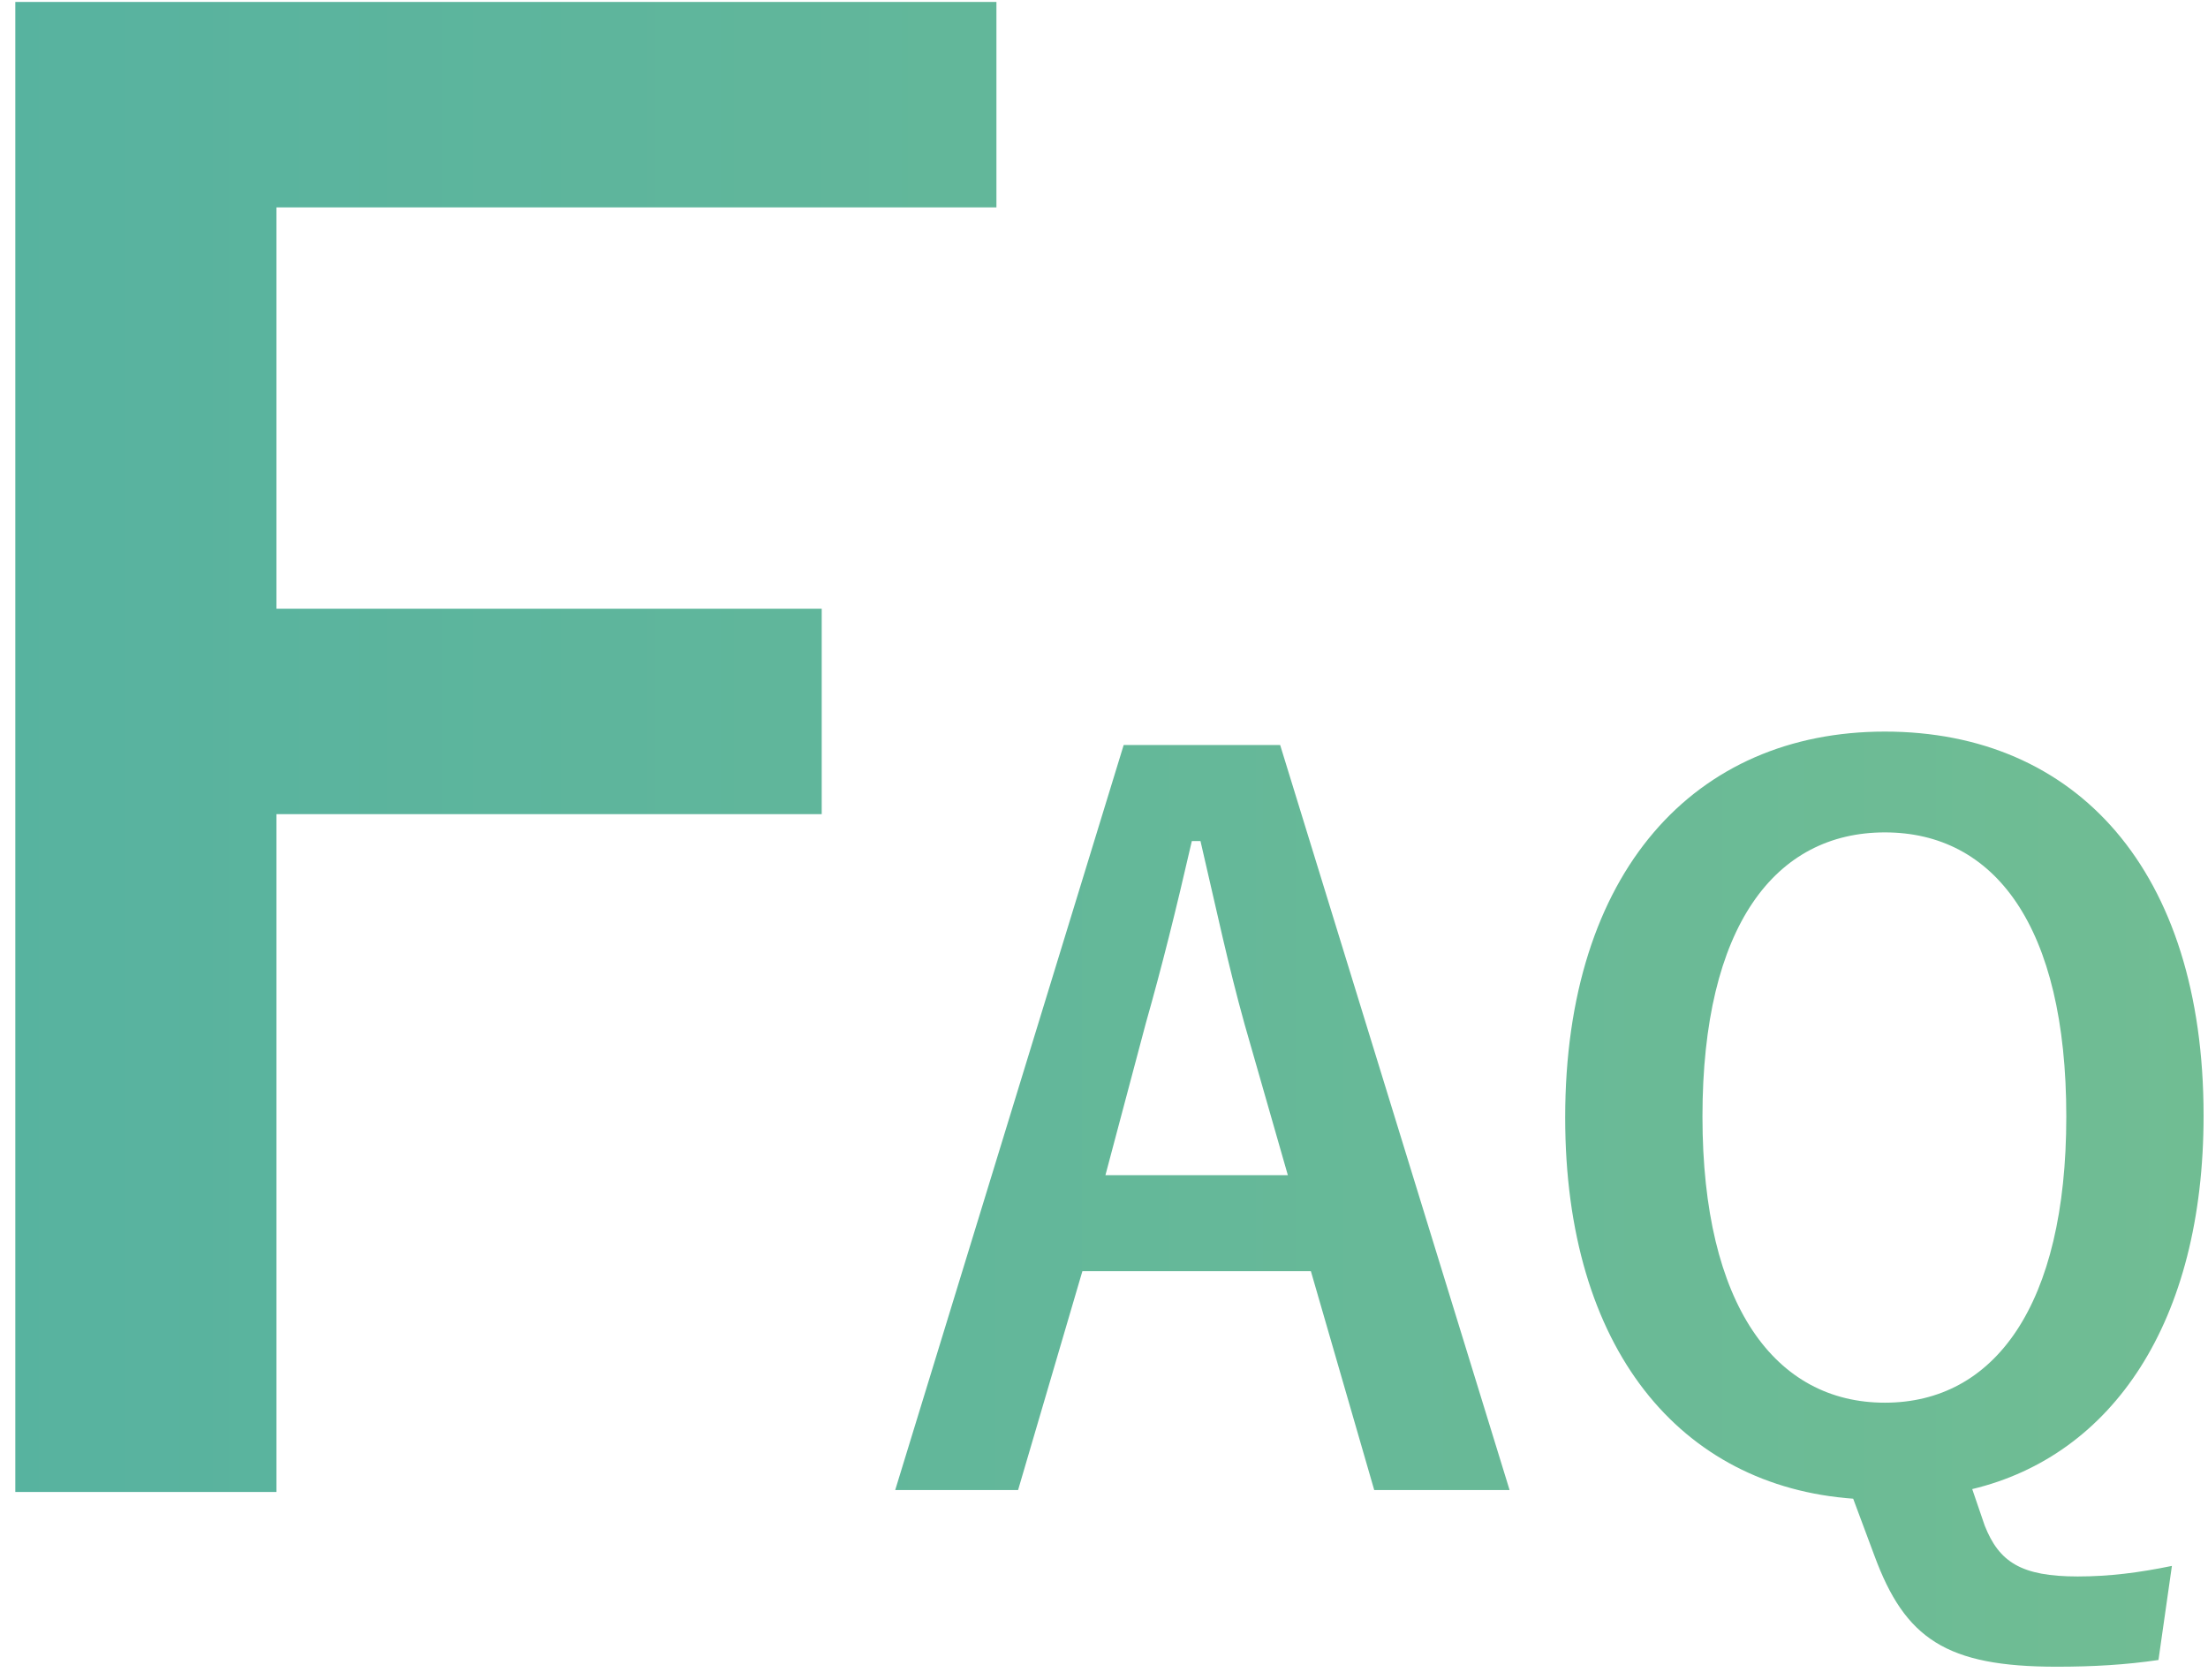 <svg width="92" height="70" viewBox="0 0 92 70" fill="none" xmlns="http://www.w3.org/2000/svg"><path d="M41.518.08H.638v62.08h10.88V33.92h22.72v-8.56h-22.72V8.64h30V.08zM53.34 31.04h-6.52L37.3 62.08h5.12l2.68-9.12h9.52l2.64 9.12h5.64l-9.56-31.04zm.32 17.92h-7.6l1.68-6.32c.68-2.4 1.24-4.64 1.92-7.6h.36c.68 2.92 1.16 5.2 1.84 7.64l1.8 6.28zm36.836 16.28c-1.36.28-2.6.44-3.92.44-2.36 0-3.28-.6-3.88-2.12l-.52-1.52c5.84-1.4 9.64-6.96 9.64-15.56 0-10.24-5.32-16-13.28-16-7.92 0-13.32 5.84-13.32 16.08 0 9.64 4.8 15.36 12 15.88l.88 2.36c1.28 3.48 3 4.64 7.6 4.64 1.52 0 2.88-.08 4.24-.28l.56-3.92zm-11.96-30.56c4.56 0 7.56 3.88 7.56 11.84 0 7.88-3 11.92-7.56 11.92s-7.6-4.04-7.6-11.92c0-7.96 3.04-11.84 7.6-11.84z" fill="url(#paint0_linear_201_880)"/><defs><linearGradient id="paint0_linear_201_880" x1="-3.825" y1="30.667" x2="94" y2="30.667" gradientUnits="userSpaceOnUse"><stop stop-color="#56B2A0"/><stop offset="1" stop-color="#71BD93"/></linearGradient></defs></svg>